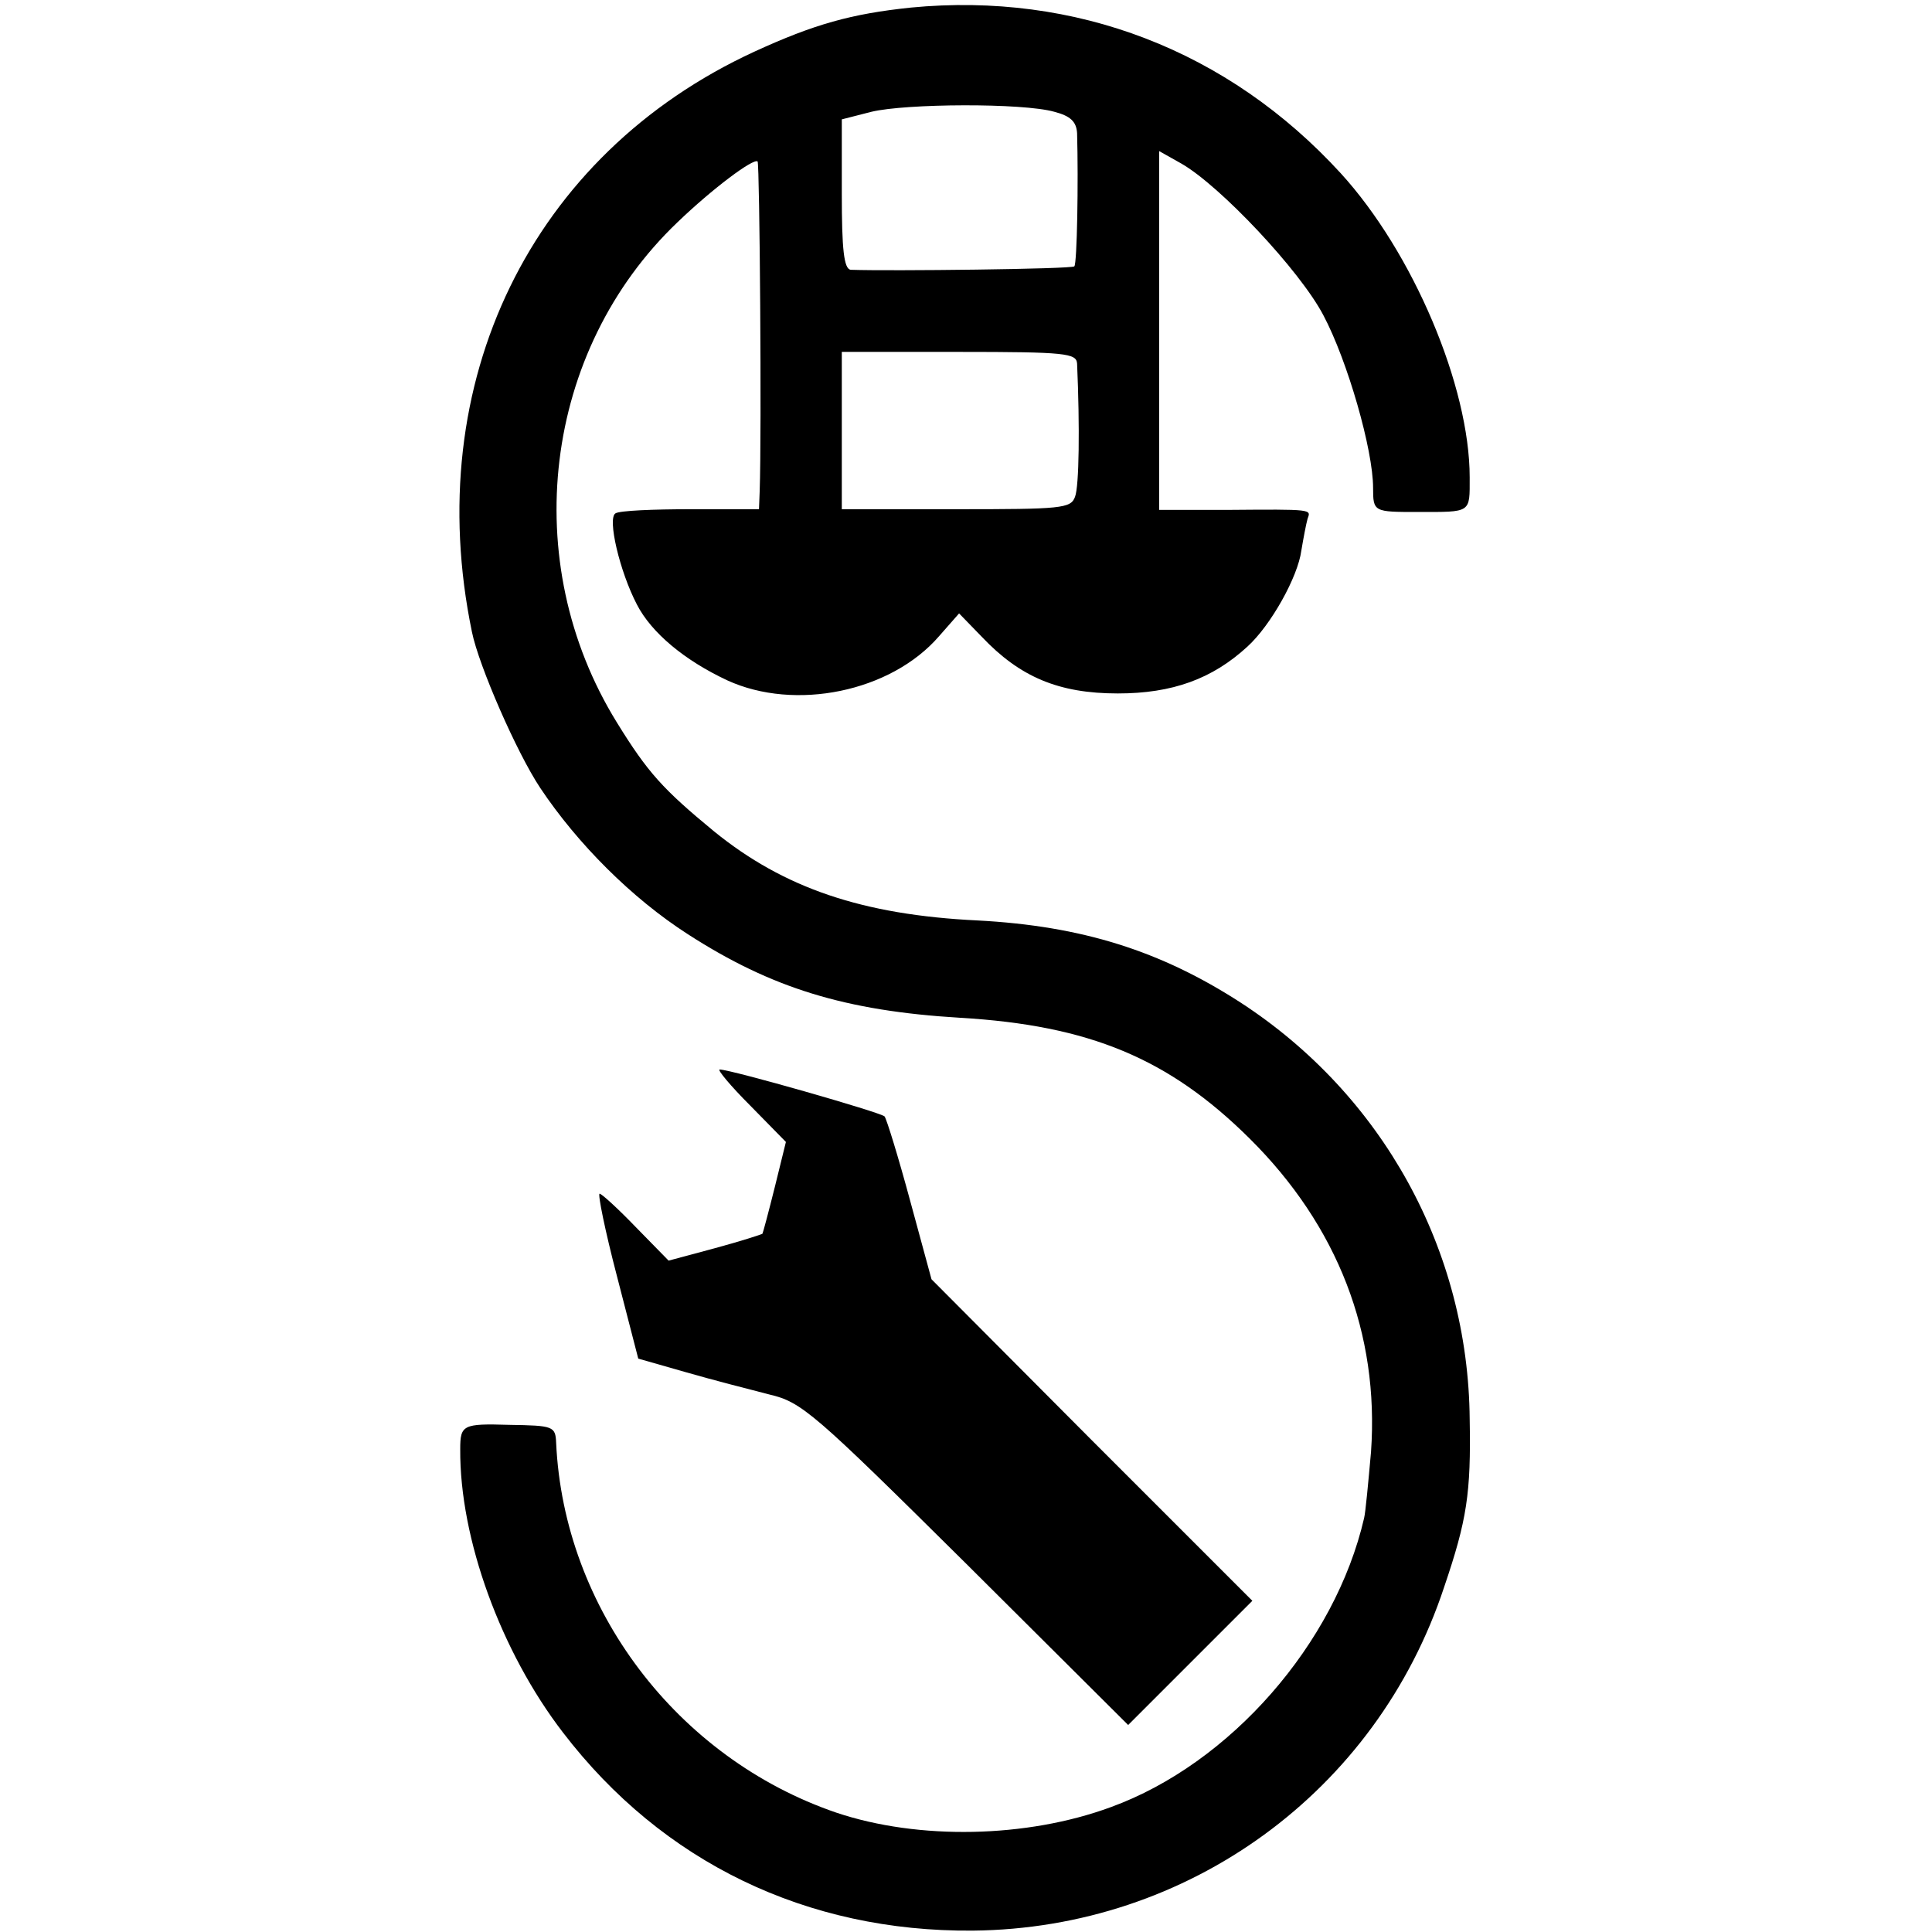 <?xml version="1.0" standalone="no"?>
<!DOCTYPE svg PUBLIC "-//W3C//DTD SVG 20010904//EN"
 "http://www.w3.org/TR/2001/REC-SVG-20010904/DTD/svg10.dtd">
<svg version="1.0" xmlns="http://www.w3.org/2000/svg"
 width="280pt" height="280pt" viewBox="0 0 280 280"
 preserveAspectRatio="xMidYMid meet">
<g transform="translate(0,280) scale(0.1,-0.1)"
fill="#000000" stroke="none">
<path d="M1320 2789 c-86 -9 -140 -24 -227 -64 -323 -149 -484 -479 -409 -841
10 -49 65 -175 99 -226 54 -81 133 -160 214 -212 121 -78 228 -111 394 -121
188 -11 303 -59 420 -175 128 -127 188 -283 176 -454 -4 -45 -8 -88 -10 -96
-42 -182 -194 -356 -367 -419 -122 -45 -279 -48 -398 -8 -231 79 -395 296
-406 536 -1 24 -4 25 -68 26 -67 2 -71 0 -71 -35 -1 -130 59 -294 149 -411
144 -188 353 -289 594 -287 312 3 585 201 683 498 33 97 39 136 37 243 -2 245
-126 470 -332 604 -116 75 -230 111 -381 119 -167 8 -281 47 -382 129 -74 61
-96 85 -141 158 -144 233 -107 539 88 725 51 49 110 93 116 88 3 -4 6 -392 3
-478 l-1 -26 -99 0 c-54 0 -103 -2 -109 -6 -12 -7 6 -84 31 -132 21 -41 69
-81 131 -110 98 -45 237 -17 307 64 l29 33 33 -34 c55 -58 111 -82 197 -82 79
0 137 21 188 68 34 31 73 101 78 139 3 18 7 39 9 46 5 14 9 14 -117 13 l-98 0
0 260 0 260 32 -18 c56 -32 172 -155 206 -220 35 -66 72 -195 72 -250 0 -35 1
-35 65 -35 78 0 75 -2 75 50 0 132 -82 326 -187 441 -163 178 -384 263 -623
240z m208 -151 c23 -6 32 -14 33 -31 2 -70 0 -189 -4 -193 -3 -4 -268 -7 -324
-5 -10 1 -13 30 -13 110 l0 108 43 11 c50 12 219 13 265 0z m33 -365 c4 -91 3
-178 -3 -193 -6 -17 -20 -18 -172 -18 l-166 0 0 114 0 114 170 0 c155 0 170
-2 171 -17z"/>
<path d="M1087 1198 l52 -53 -16 -65 c-9 -36 -17 -66 -18 -68 -1 -1 -32 -11
-69 -21 l-67 -18 -47 48 c-26 27 -50 49 -53 49 -3 0 8 -54 25 -119 l31 -120
70 -20 c38 -11 93 -25 120 -32 47 -11 64 -26 285 -245 l235 -234 90 90 90 90
-233 233 -232 233 -31 114 c-17 63 -34 118 -37 122 -6 6 -223 68 -239 68 -4 0
16 -24 44 -52z"/>
</g>
</svg>
